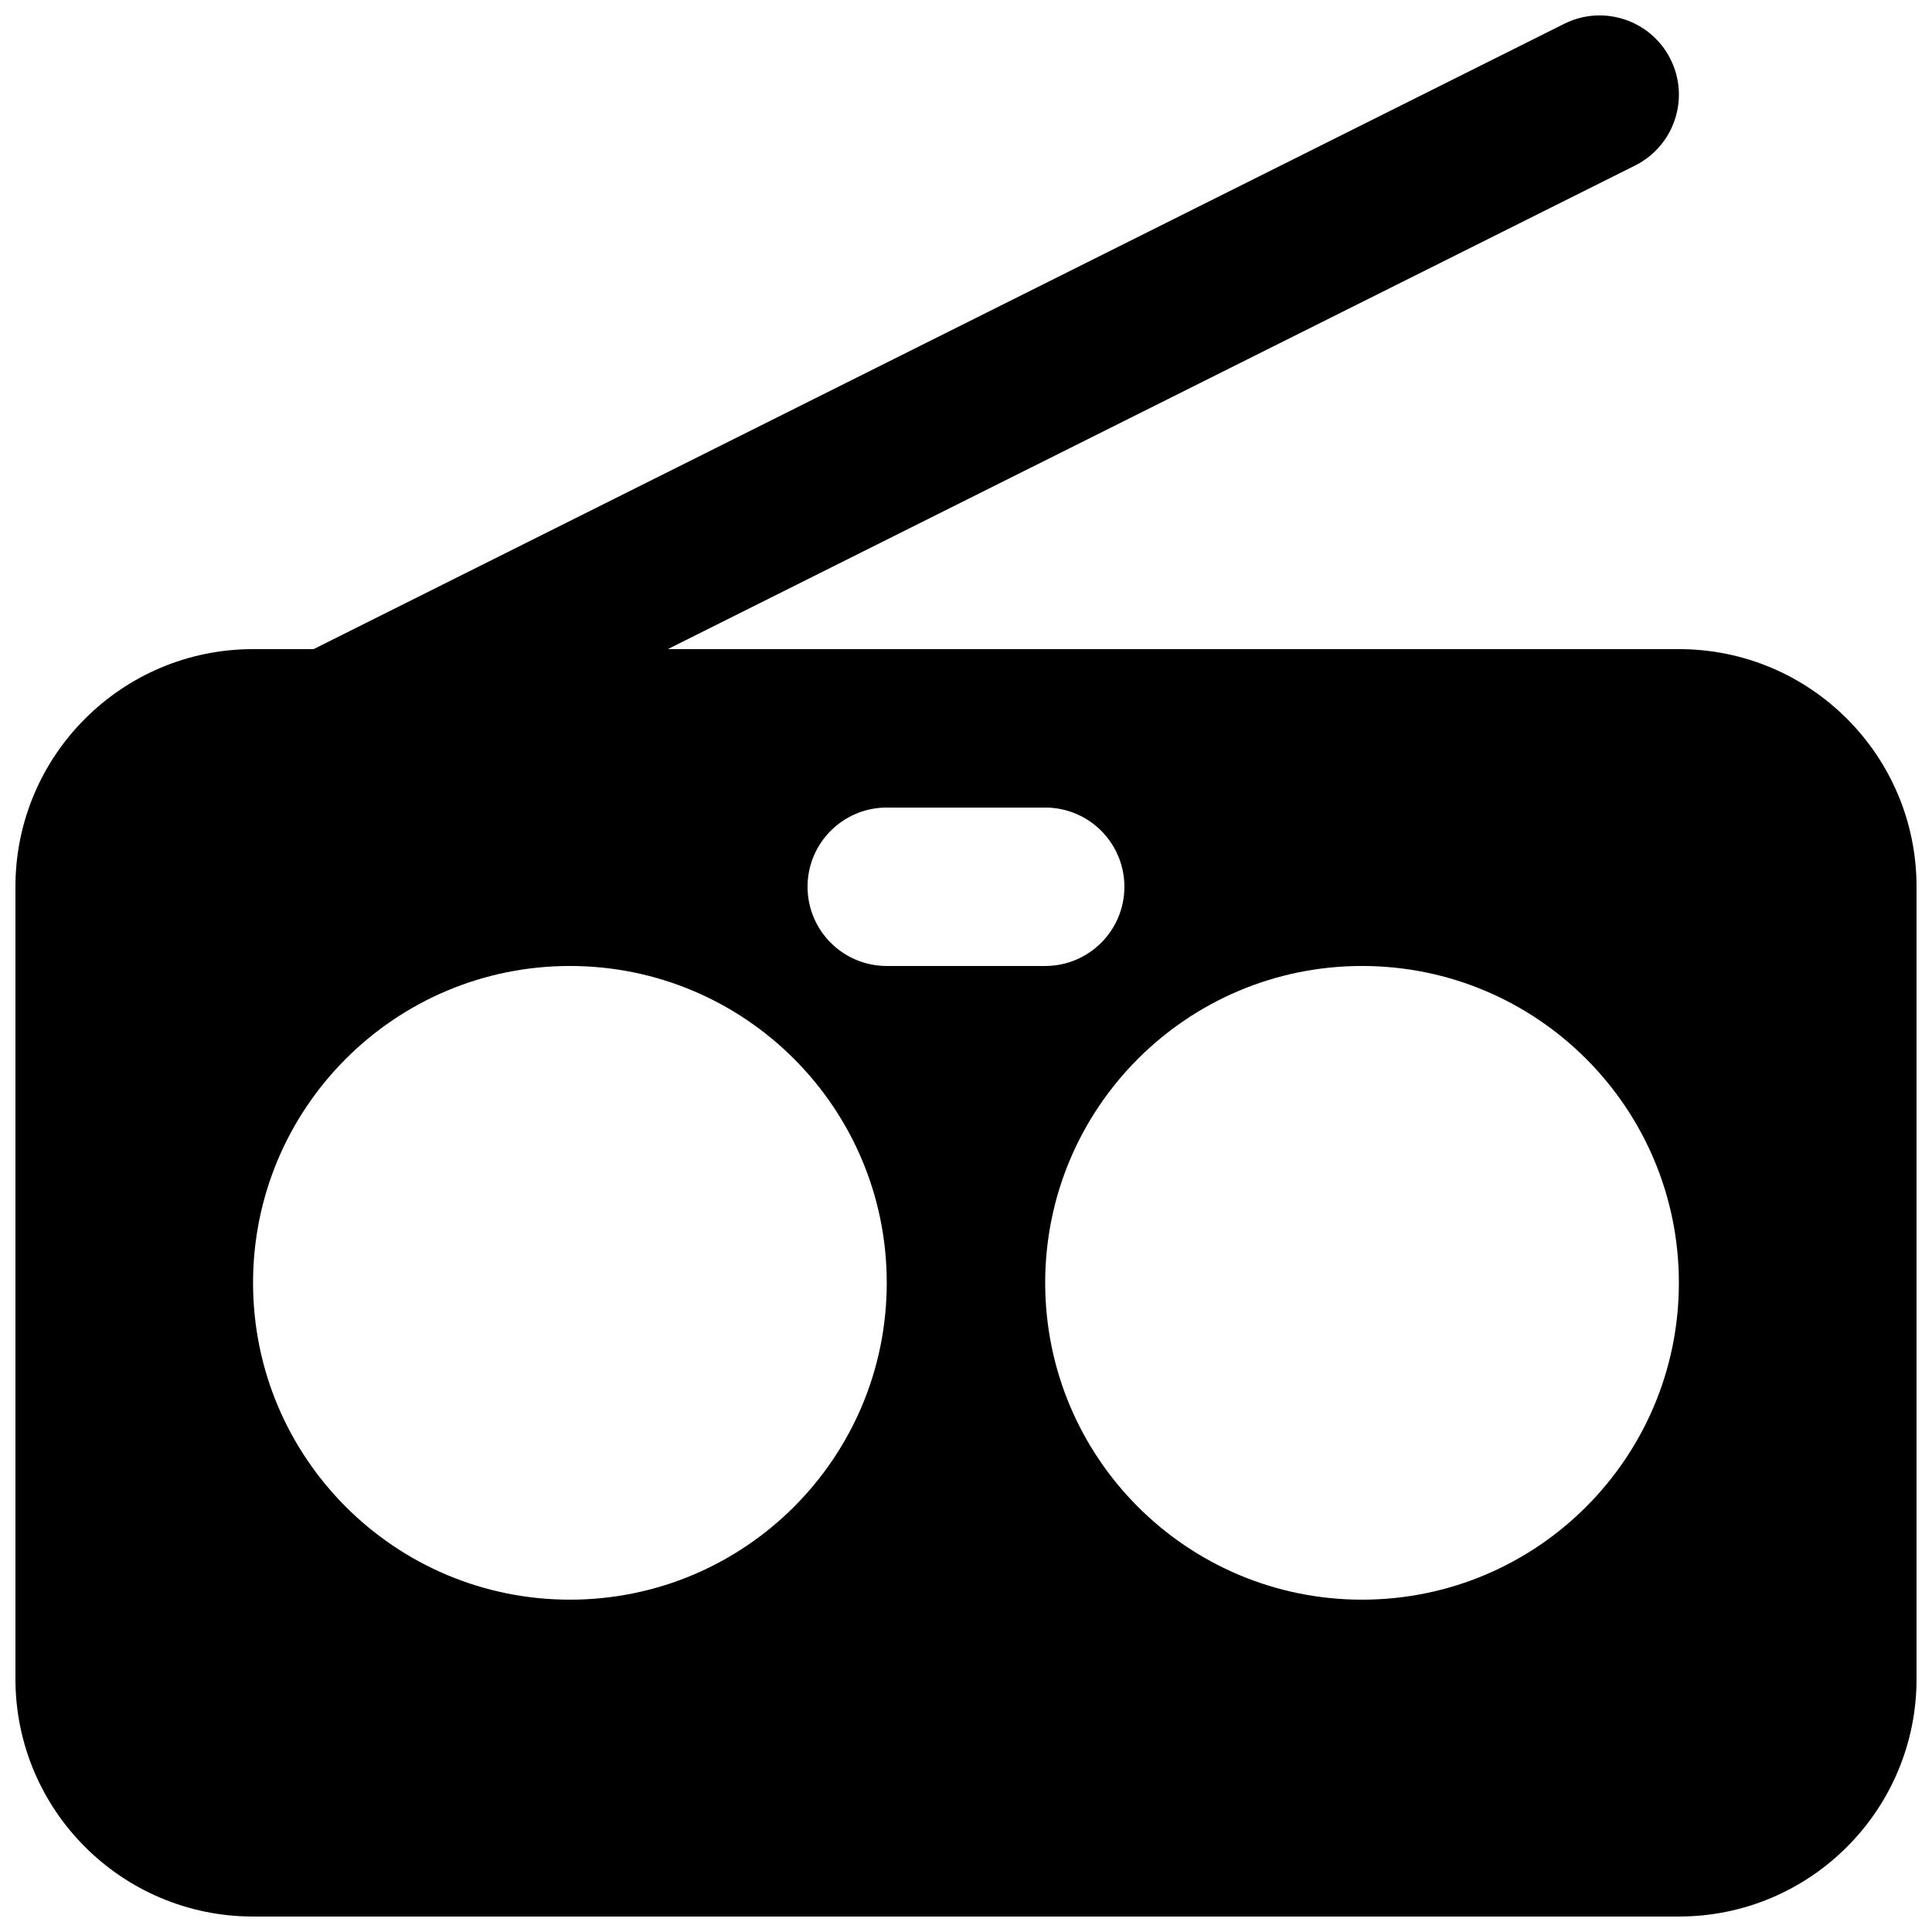 <?xml version="1.0" encoding="UTF-8"?>
<!-- Uploaded to: ICON Repo, www.iconrepo.com, Generator: ICON Repo Mixer Tools -->
<svg width="800px" height="800px" version="1.1" viewBox="144 144 512 512" xmlns="http://www.w3.org/2000/svg">
 <defs>
  <clipPath id="a">
   <path d="m148.09 148.09h503.81v503.81h-503.81z"/>
  </clipPath>
 </defs>
 <g clip-path="url(#a)">
  <path d="m577.32 187.86c10.367-5.188 14.57-17.797 9.387-28.164-5.188-10.371-17.793-14.574-28.164-9.391l-331.44 165.72h-16.035c-34.781 0-62.977 28.195-62.977 62.977v209.92c0 34.781 28.195 62.977 62.977 62.977h377.86c34.781 0 62.977-28.195 62.977-62.977v-209.92c0-34.781-28.195-62.977-62.977-62.977h-267.94zm-198.32 170.15c-11.594 0-20.992 9.398-20.992 20.992s9.398 20.992 20.992 20.992h41.984c11.594 0 20.992-9.398 20.992-20.992s-9.398-20.992-20.992-20.992zm-83.969 41.984c-46.375 0-83.969 37.594-83.969 83.965 0 46.375 37.594 83.969 83.969 83.969s83.969-37.594 83.969-83.969c0-46.371-37.594-83.965-83.969-83.965zm209.92 0c-46.371 0-83.965 37.594-83.965 83.965 0 46.375 37.594 83.969 83.965 83.969 46.375 0 83.969-37.594 83.969-83.969 0-46.371-37.594-83.965-83.969-83.965z" fill-rule="evenodd"/>
 </g>
</svg>